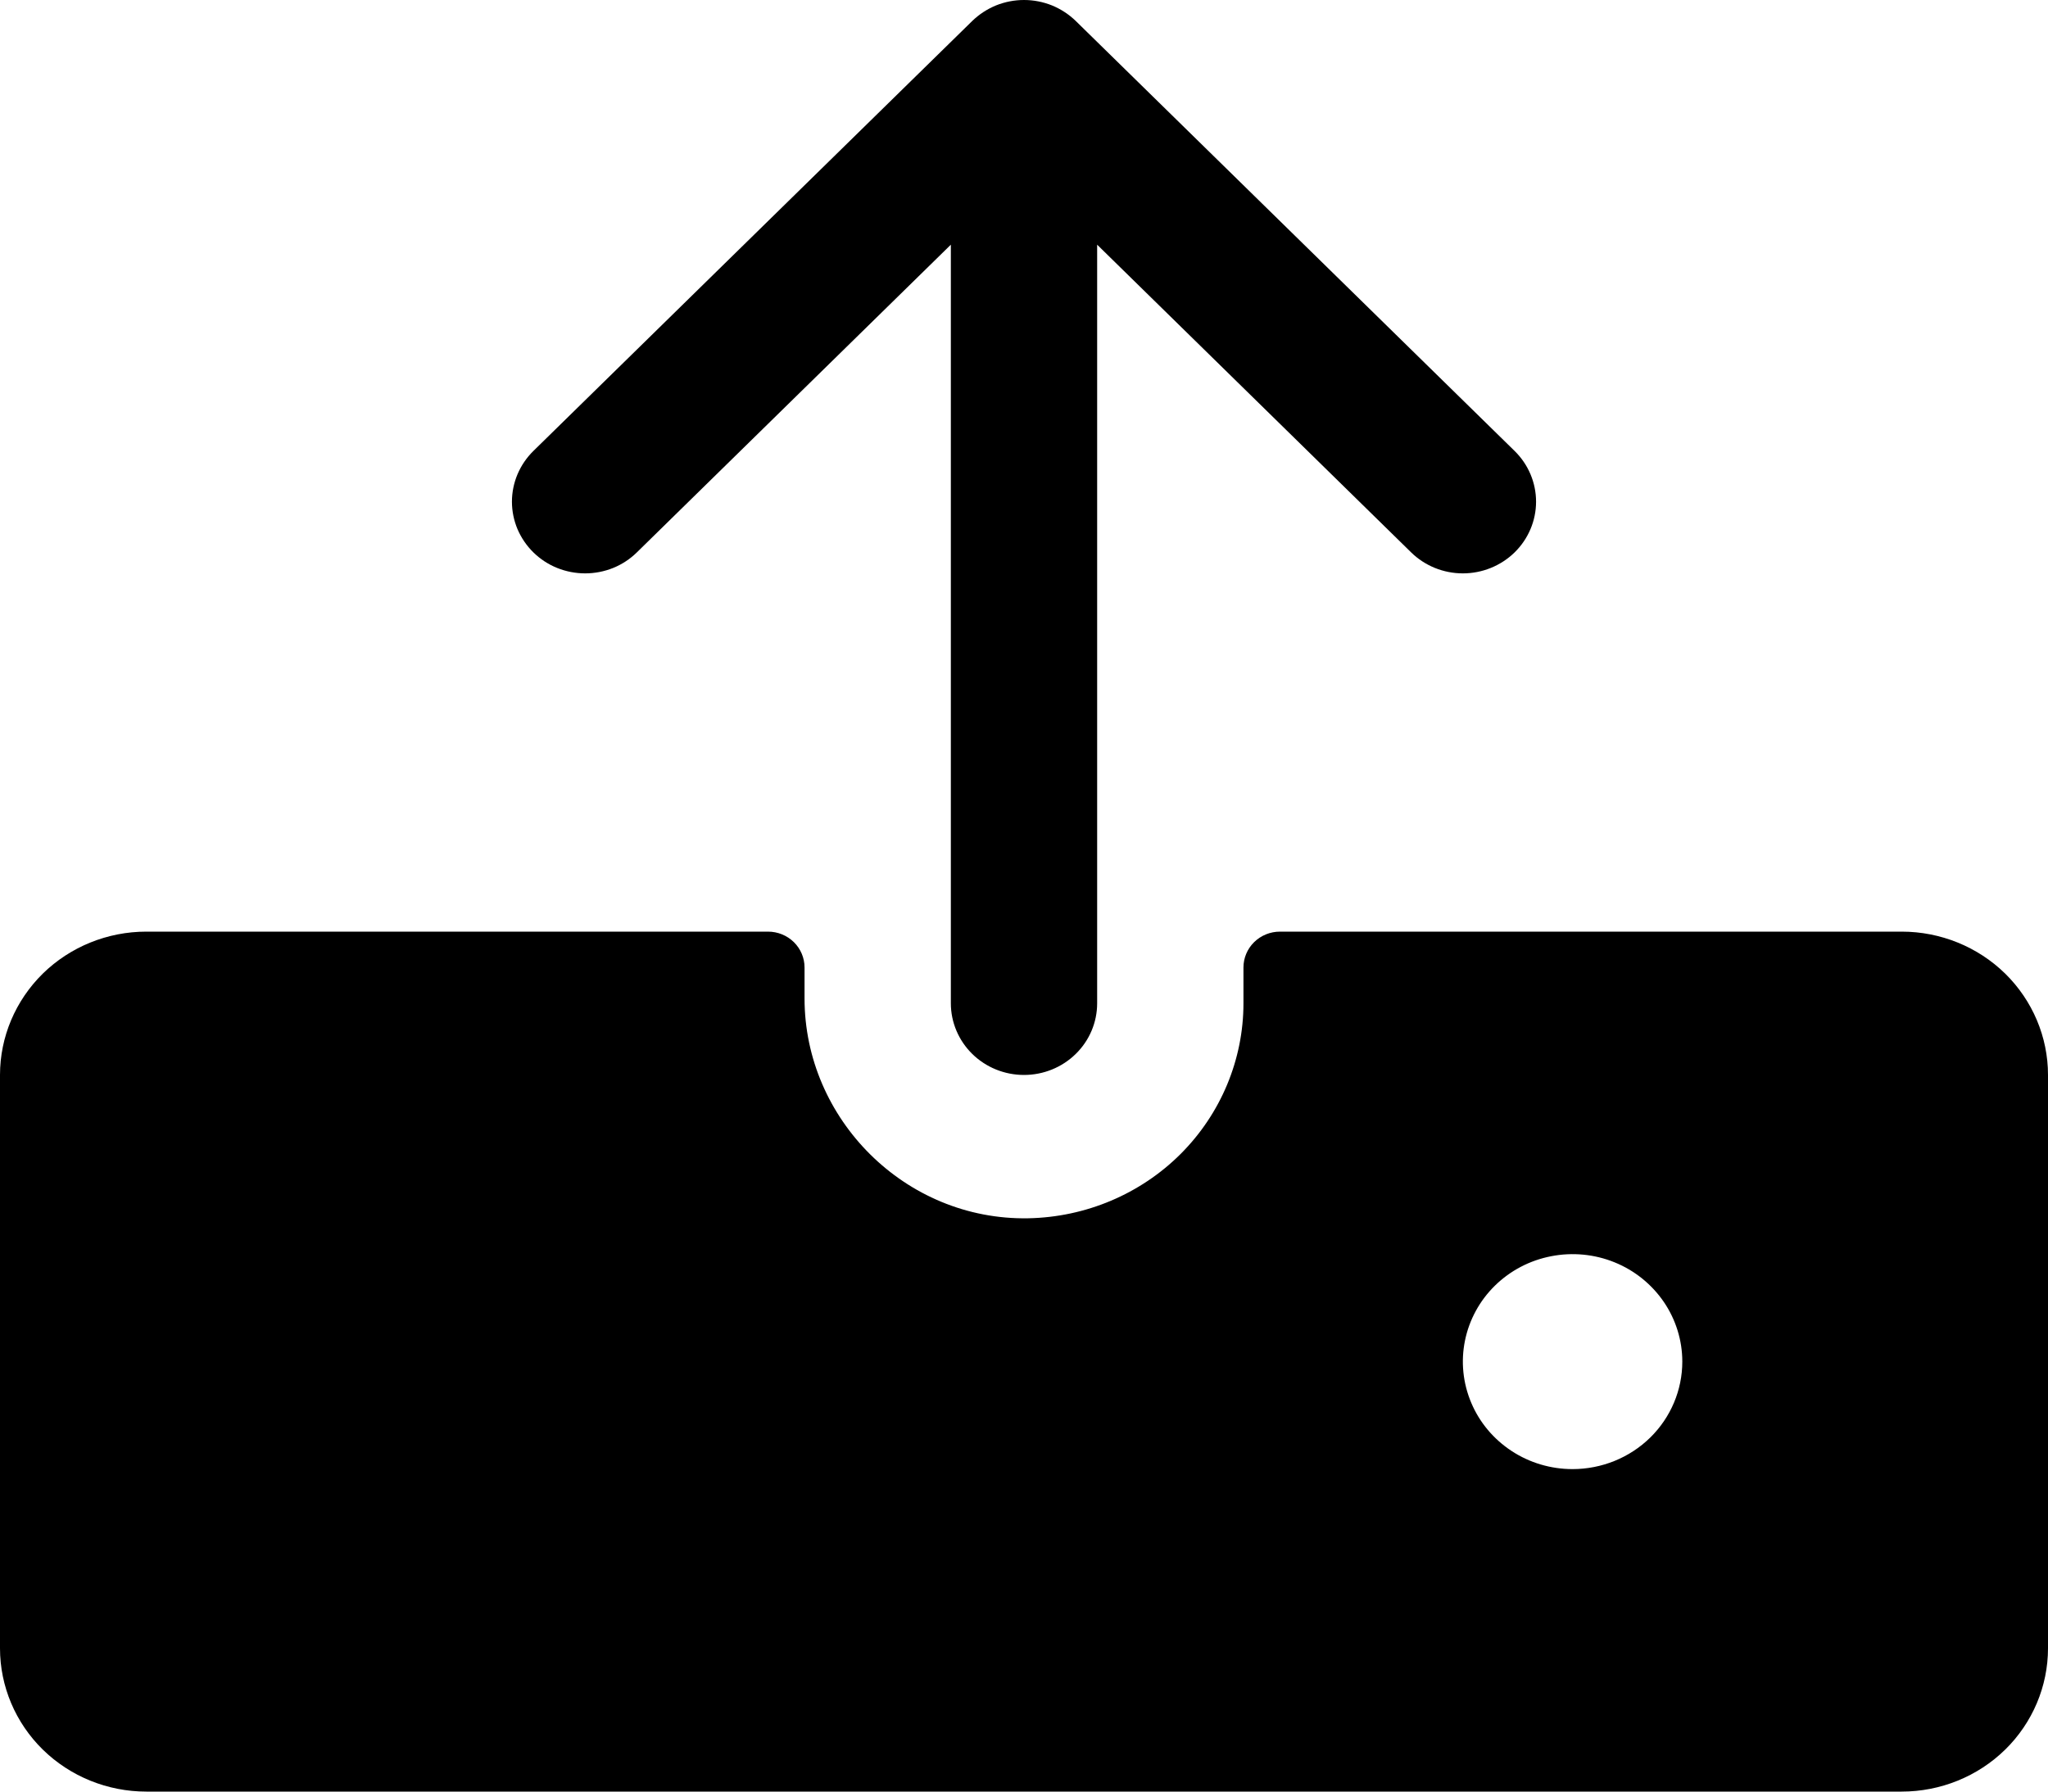 <svg width="32" height="28" viewBox="0 0 32 28" fill="none" xmlns="http://www.w3.org/2000/svg">
<path d="M8.334 8.633C8.228 8.529 8.144 8.405 8.086 8.27C8.029 8.134 7.999 7.988 7.999 7.841C7.999 7.693 8.029 7.548 8.086 7.412C8.144 7.276 8.228 7.152 8.334 7.048L15.191 0.328C15.298 0.224 15.424 0.142 15.562 0.085C15.701 0.029 15.85 0 16 0C16.15 0 16.299 0.029 16.438 0.085C16.576 0.142 16.702 0.224 16.809 0.328L23.666 7.048C23.88 7.258 24.001 7.543 24.001 7.841C24.001 8.138 23.88 8.423 23.666 8.633C23.451 8.843 23.16 8.961 22.857 8.961C22.554 8.961 22.263 8.843 22.049 8.633L17.143 3.824V15.68C17.143 15.977 17.023 16.262 16.808 16.472C16.594 16.682 16.303 16.8 16 16.8C15.697 16.8 15.406 16.682 15.192 16.472C14.978 16.262 14.857 15.977 14.857 15.68V3.824L9.951 8.633C9.845 8.737 9.719 8.82 9.581 8.876C9.442 8.932 9.293 8.961 9.143 8.961C8.993 8.961 8.844 8.932 8.705 8.876C8.566 8.82 8.44 8.737 8.334 8.633ZM32 16.8V25.76C32 26.354 31.759 26.924 31.331 27.344C30.902 27.764 30.32 28 29.714 28H2.286C1.68 28 1.098 27.764 0.669 27.344C0.241 26.924 0 26.354 0 25.76V16.8C0 16.206 0.241 15.637 0.669 15.216C1.098 14.796 1.68 14.56 2.286 14.56H12C12.152 14.56 12.297 14.619 12.404 14.724C12.511 14.829 12.571 14.972 12.571 15.12V15.605C12.571 17.488 14.143 19.075 16.066 19.04C16.964 19.023 17.819 18.662 18.448 18.034C19.076 17.405 19.429 16.56 19.429 15.68V15.12C19.429 14.972 19.489 14.829 19.596 14.724C19.703 14.619 19.848 14.56 20 14.56H29.714C30.32 14.56 30.902 14.796 31.331 15.216C31.759 15.637 32 16.206 32 16.8ZM26.286 21.28C26.286 20.948 26.185 20.623 25.997 20.347C25.808 20.071 25.541 19.855 25.227 19.728C24.914 19.601 24.57 19.568 24.237 19.633C23.904 19.697 23.599 19.857 23.359 20.092C23.119 20.327 22.956 20.627 22.89 20.953C22.824 21.278 22.858 21.616 22.988 21.923C23.117 22.23 23.337 22.492 23.619 22.677C23.901 22.862 24.232 22.96 24.571 22.96C25.026 22.96 25.462 22.783 25.784 22.468C26.105 22.153 26.286 21.726 26.286 21.28Z" fill="black"/>
</svg>

